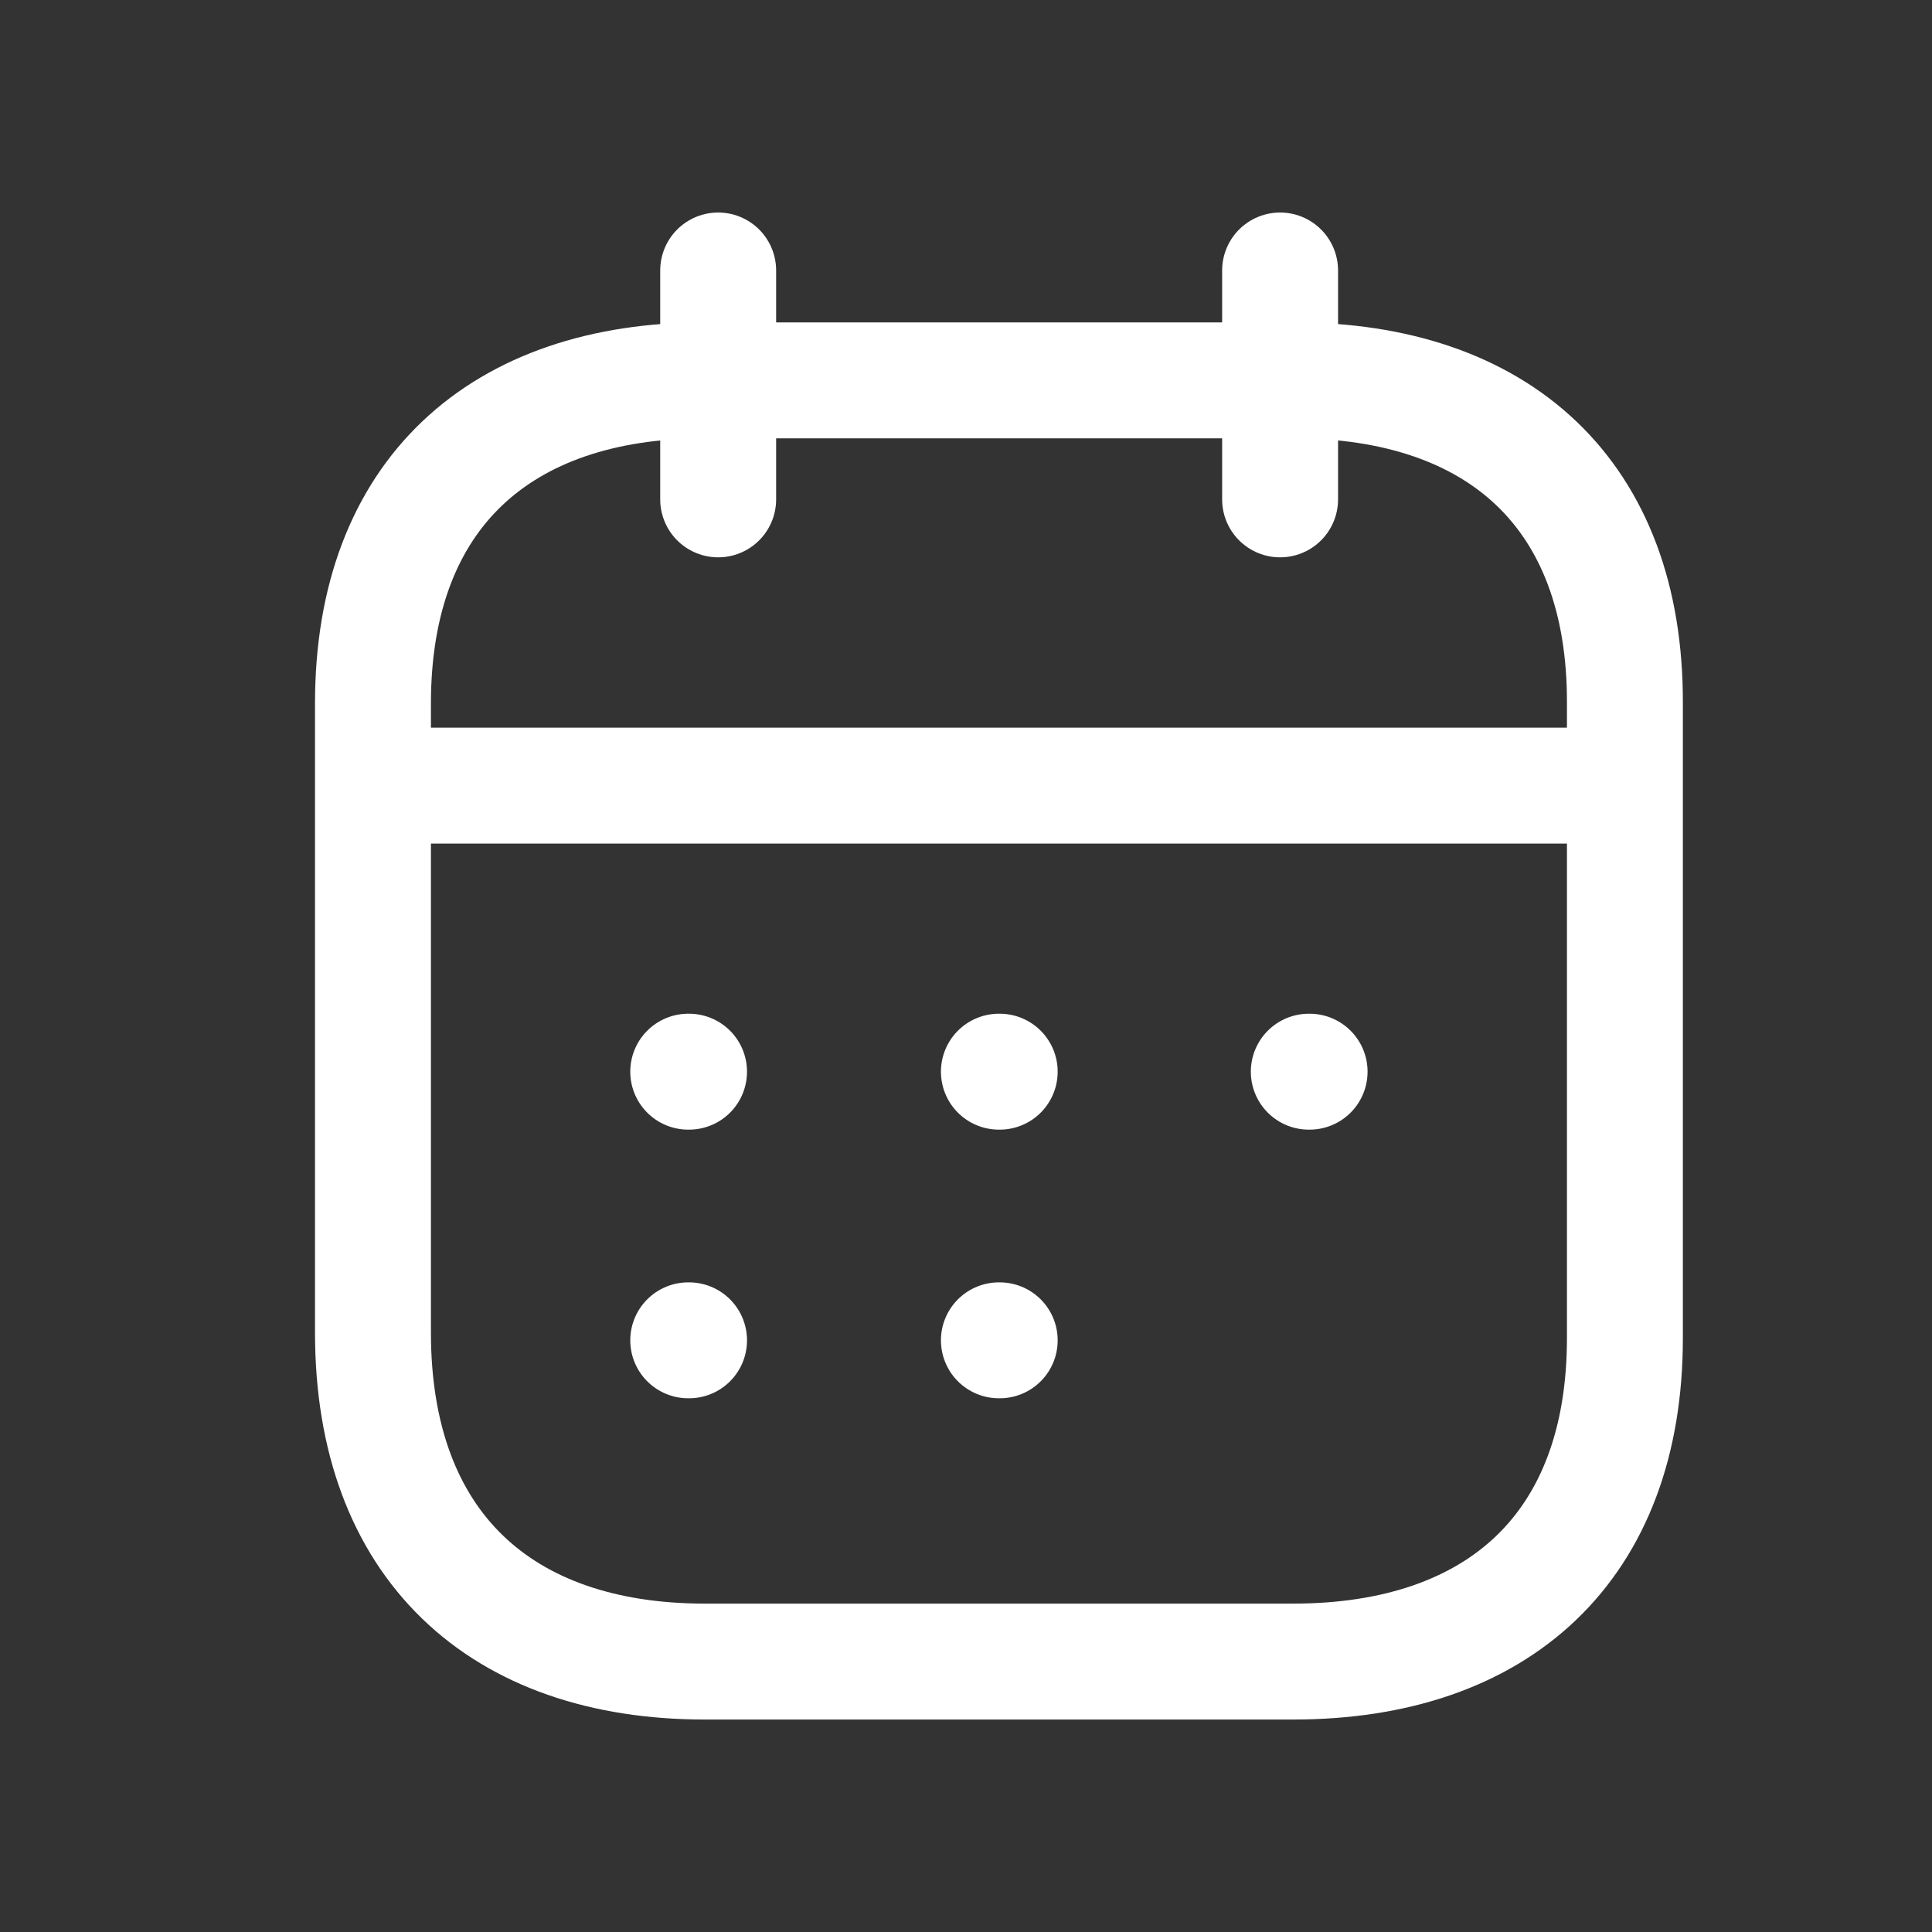 <?xml version="1.0" encoding="UTF-8"?>
<svg xmlns="http://www.w3.org/2000/svg" width="40" height="40" viewBox="0 0 40 40" fill="none">
  <rect x="0" y="0" width="40" height="40" fill="#333333" stroke="none"/>
  <path d="M7.856 16.266H33.523" stroke="white" stroke-width="2.4" stroke-linecap="round" stroke-linejoin="round"></path>
  <path d="M26.503 5.6V10.339" stroke="white" stroke-width="2.4" stroke-linecap="round" stroke-linejoin="round"></path>
  <path d="M14.869 5.6V10.339" stroke="white" stroke-width="2.4" stroke-linecap="round" stroke-linejoin="round"></path>
  <path fill-rule="evenodd" clip-rule="evenodd" d="M26.785 7.875H14.592C10.362 7.875 7.722 10.23 7.722 14.56V27.593C7.722 31.991 10.362 34.401 14.592 34.401H26.772C31.014 34.401 33.642 32.033 33.642 27.702V14.56C33.655 10.23 31.027 7.875 26.785 7.875Z" stroke="white" stroke-width="2.4" stroke-linecap="round" stroke-linejoin="round"></path>
  <path d="M14.249 22.188H14.266" stroke="white" stroke-width="2.4" stroke-linecap="round" stroke-linejoin="round"></path>
  <path d="M14.249 27.75H14.266" stroke="white" stroke-width="2.4" stroke-linecap="round" stroke-linejoin="round"></path>
  <path d="M20.681 22.188H20.698" stroke="white" stroke-width="2.4" stroke-linecap="round" stroke-linejoin="round"></path>
  <path d="M20.681 27.75H20.698" stroke="white" stroke-width="2.4" stroke-linecap="round" stroke-linejoin="round"></path>
  <path d="M27.097 22.188H27.114" stroke="white" stroke-width="2.4" stroke-linecap="round" stroke-linejoin="round"></path>
</svg>
